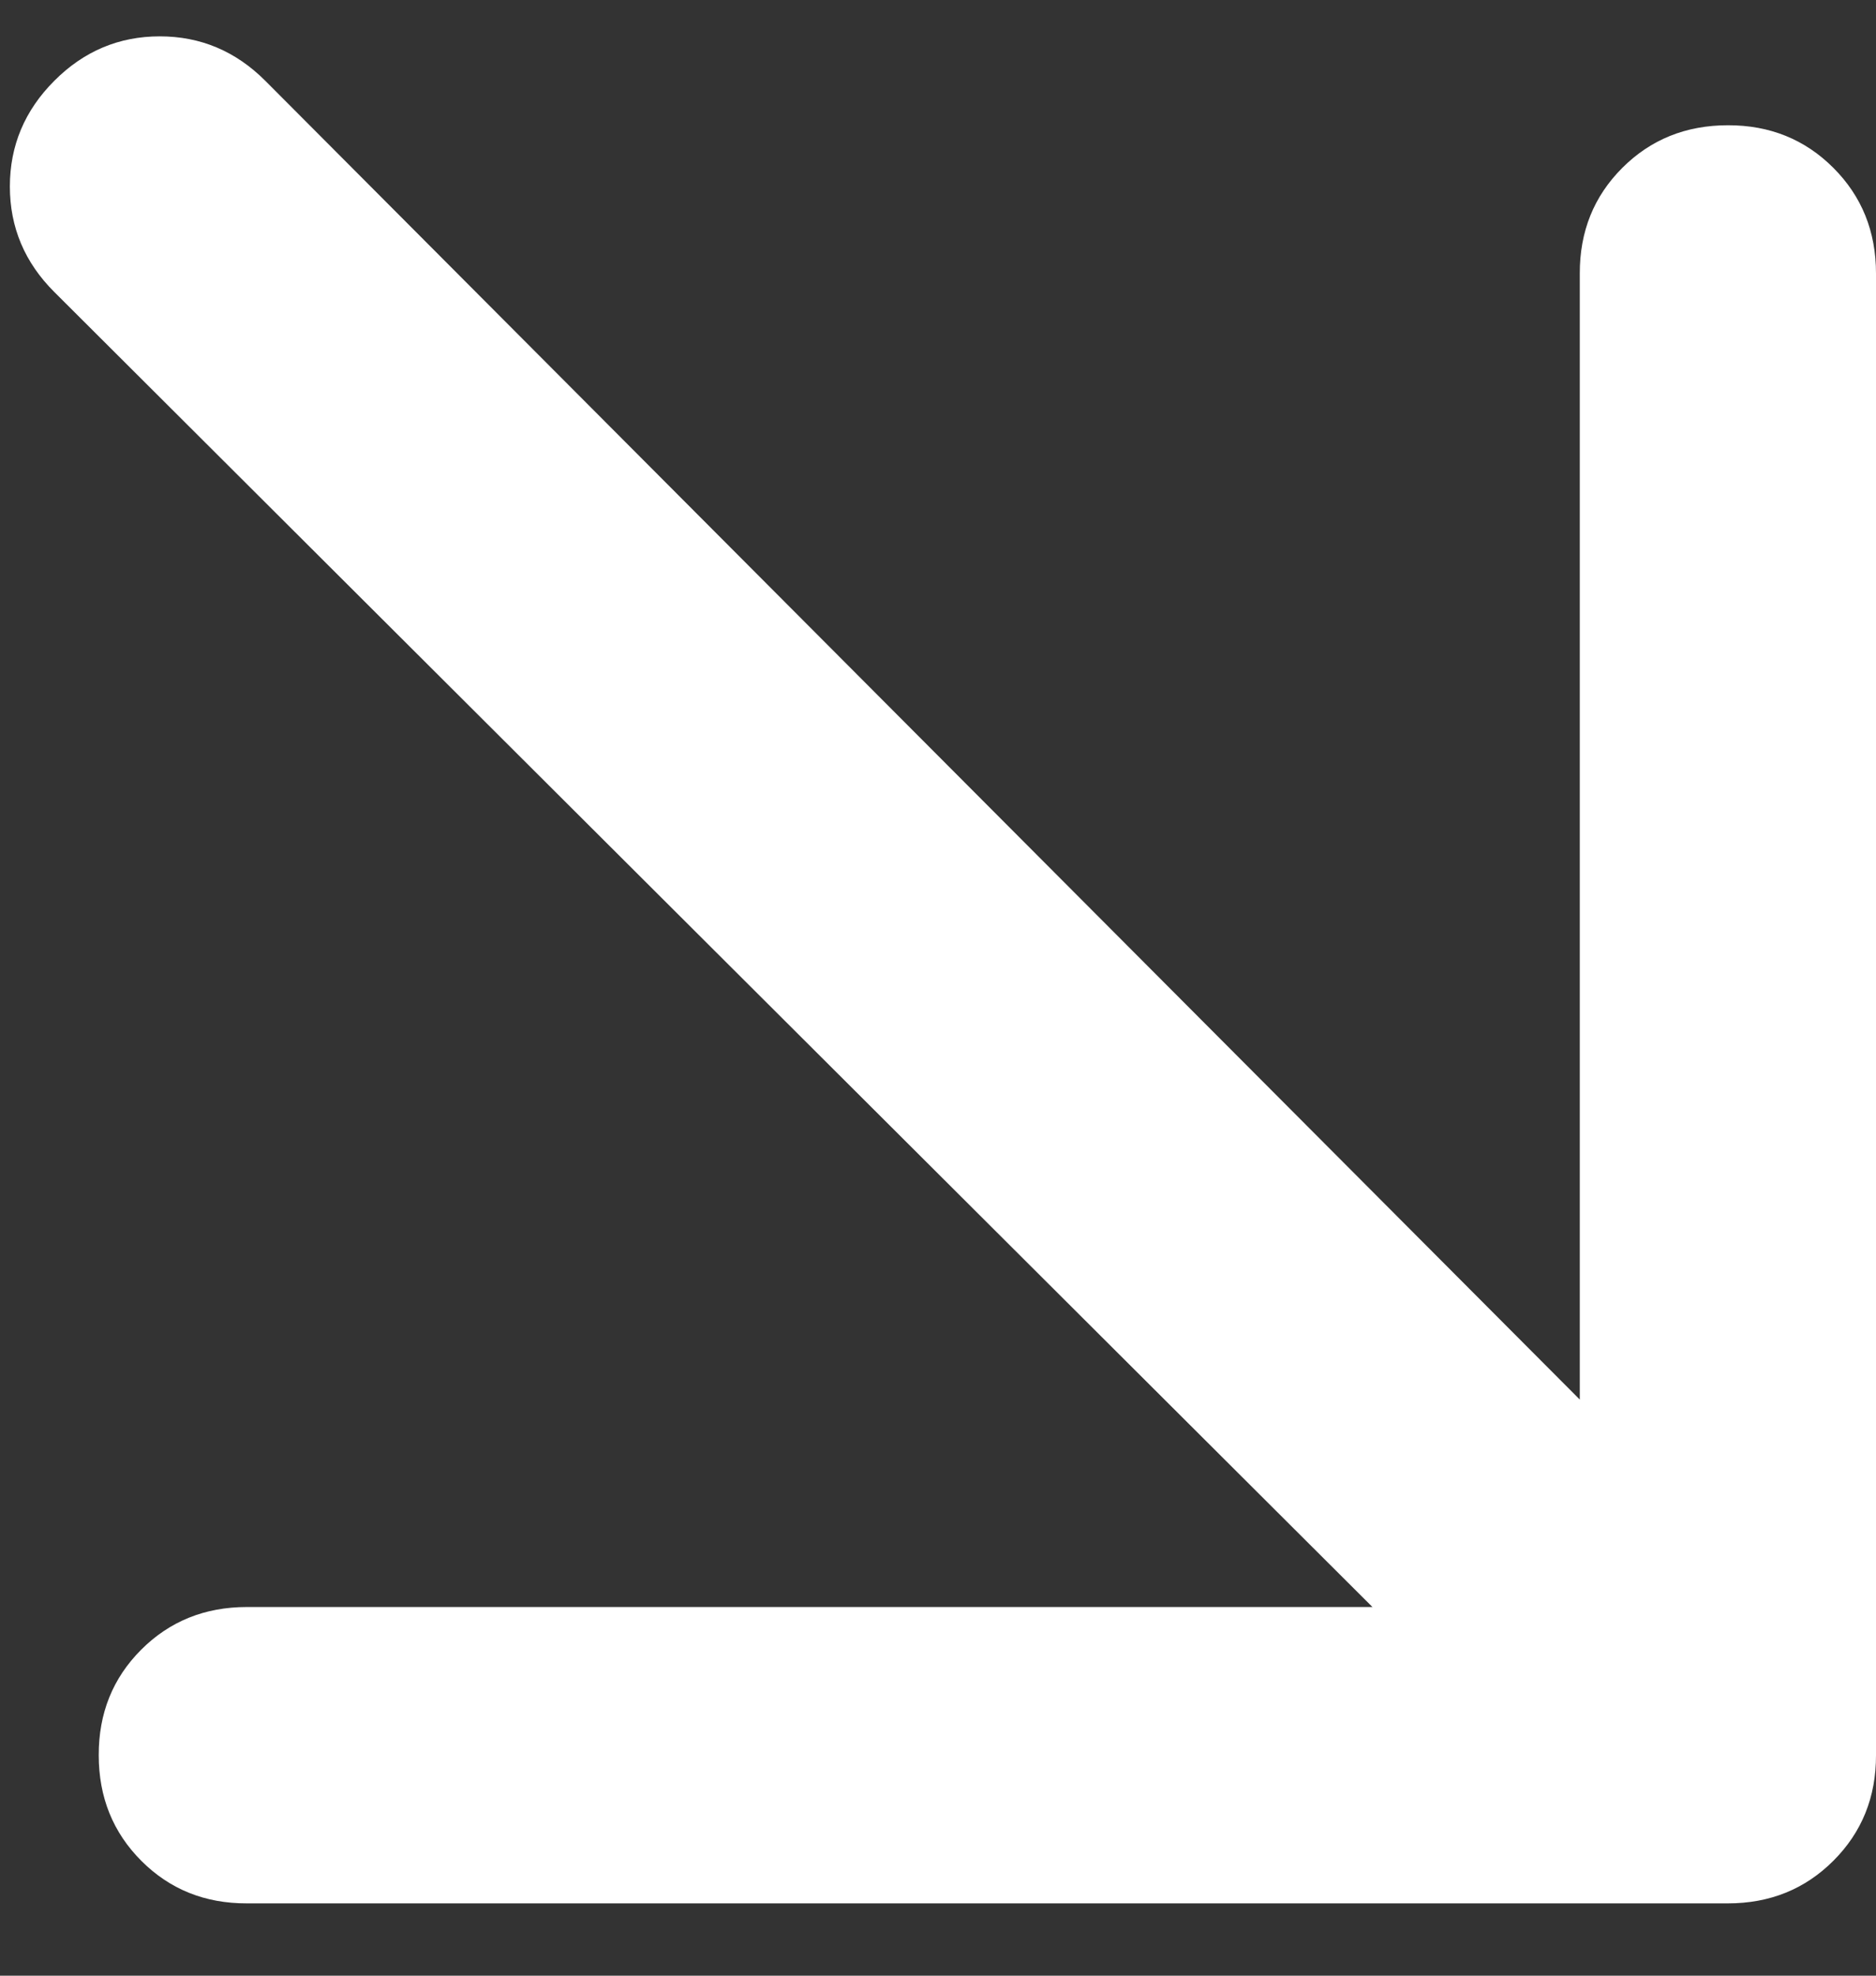 <svg width="19" height="20" viewBox="0 0 19 20" fill="none" xmlns="http://www.w3.org/2000/svg">
<rect x="0" y="0" width="19" height="20" fill="#333333" stroke="none"/>
<path d="M16 14.168L2.687 0.818C2.387 0.518 2.031 0.368 1.618 0.368C1.205 0.368 0.849 0.518 0.55 0.818C0.25 1.118 0.1 1.475 0.1 1.888C0.1 2.301 0.25 2.657 0.55 2.956L13.9 16.268H2.5C2.075 16.268 1.718 16.412 1.43 16.7C1.142 16.988 0.999 17.344 1 17.768C1 18.193 1.144 18.55 1.432 18.838C1.72 19.126 2.076 19.269 2.5 19.268H17.5C17.925 19.268 18.281 19.124 18.569 18.836C18.857 18.548 19.001 18.192 19 17.768V2.768C19 2.343 18.856 1.987 18.568 1.699C18.28 1.411 17.924 1.267 17.5 1.268C17.075 1.268 16.718 1.412 16.43 1.7C16.142 1.988 15.999 2.344 16 2.768V14.168Z" fill="white"/>
</svg>
